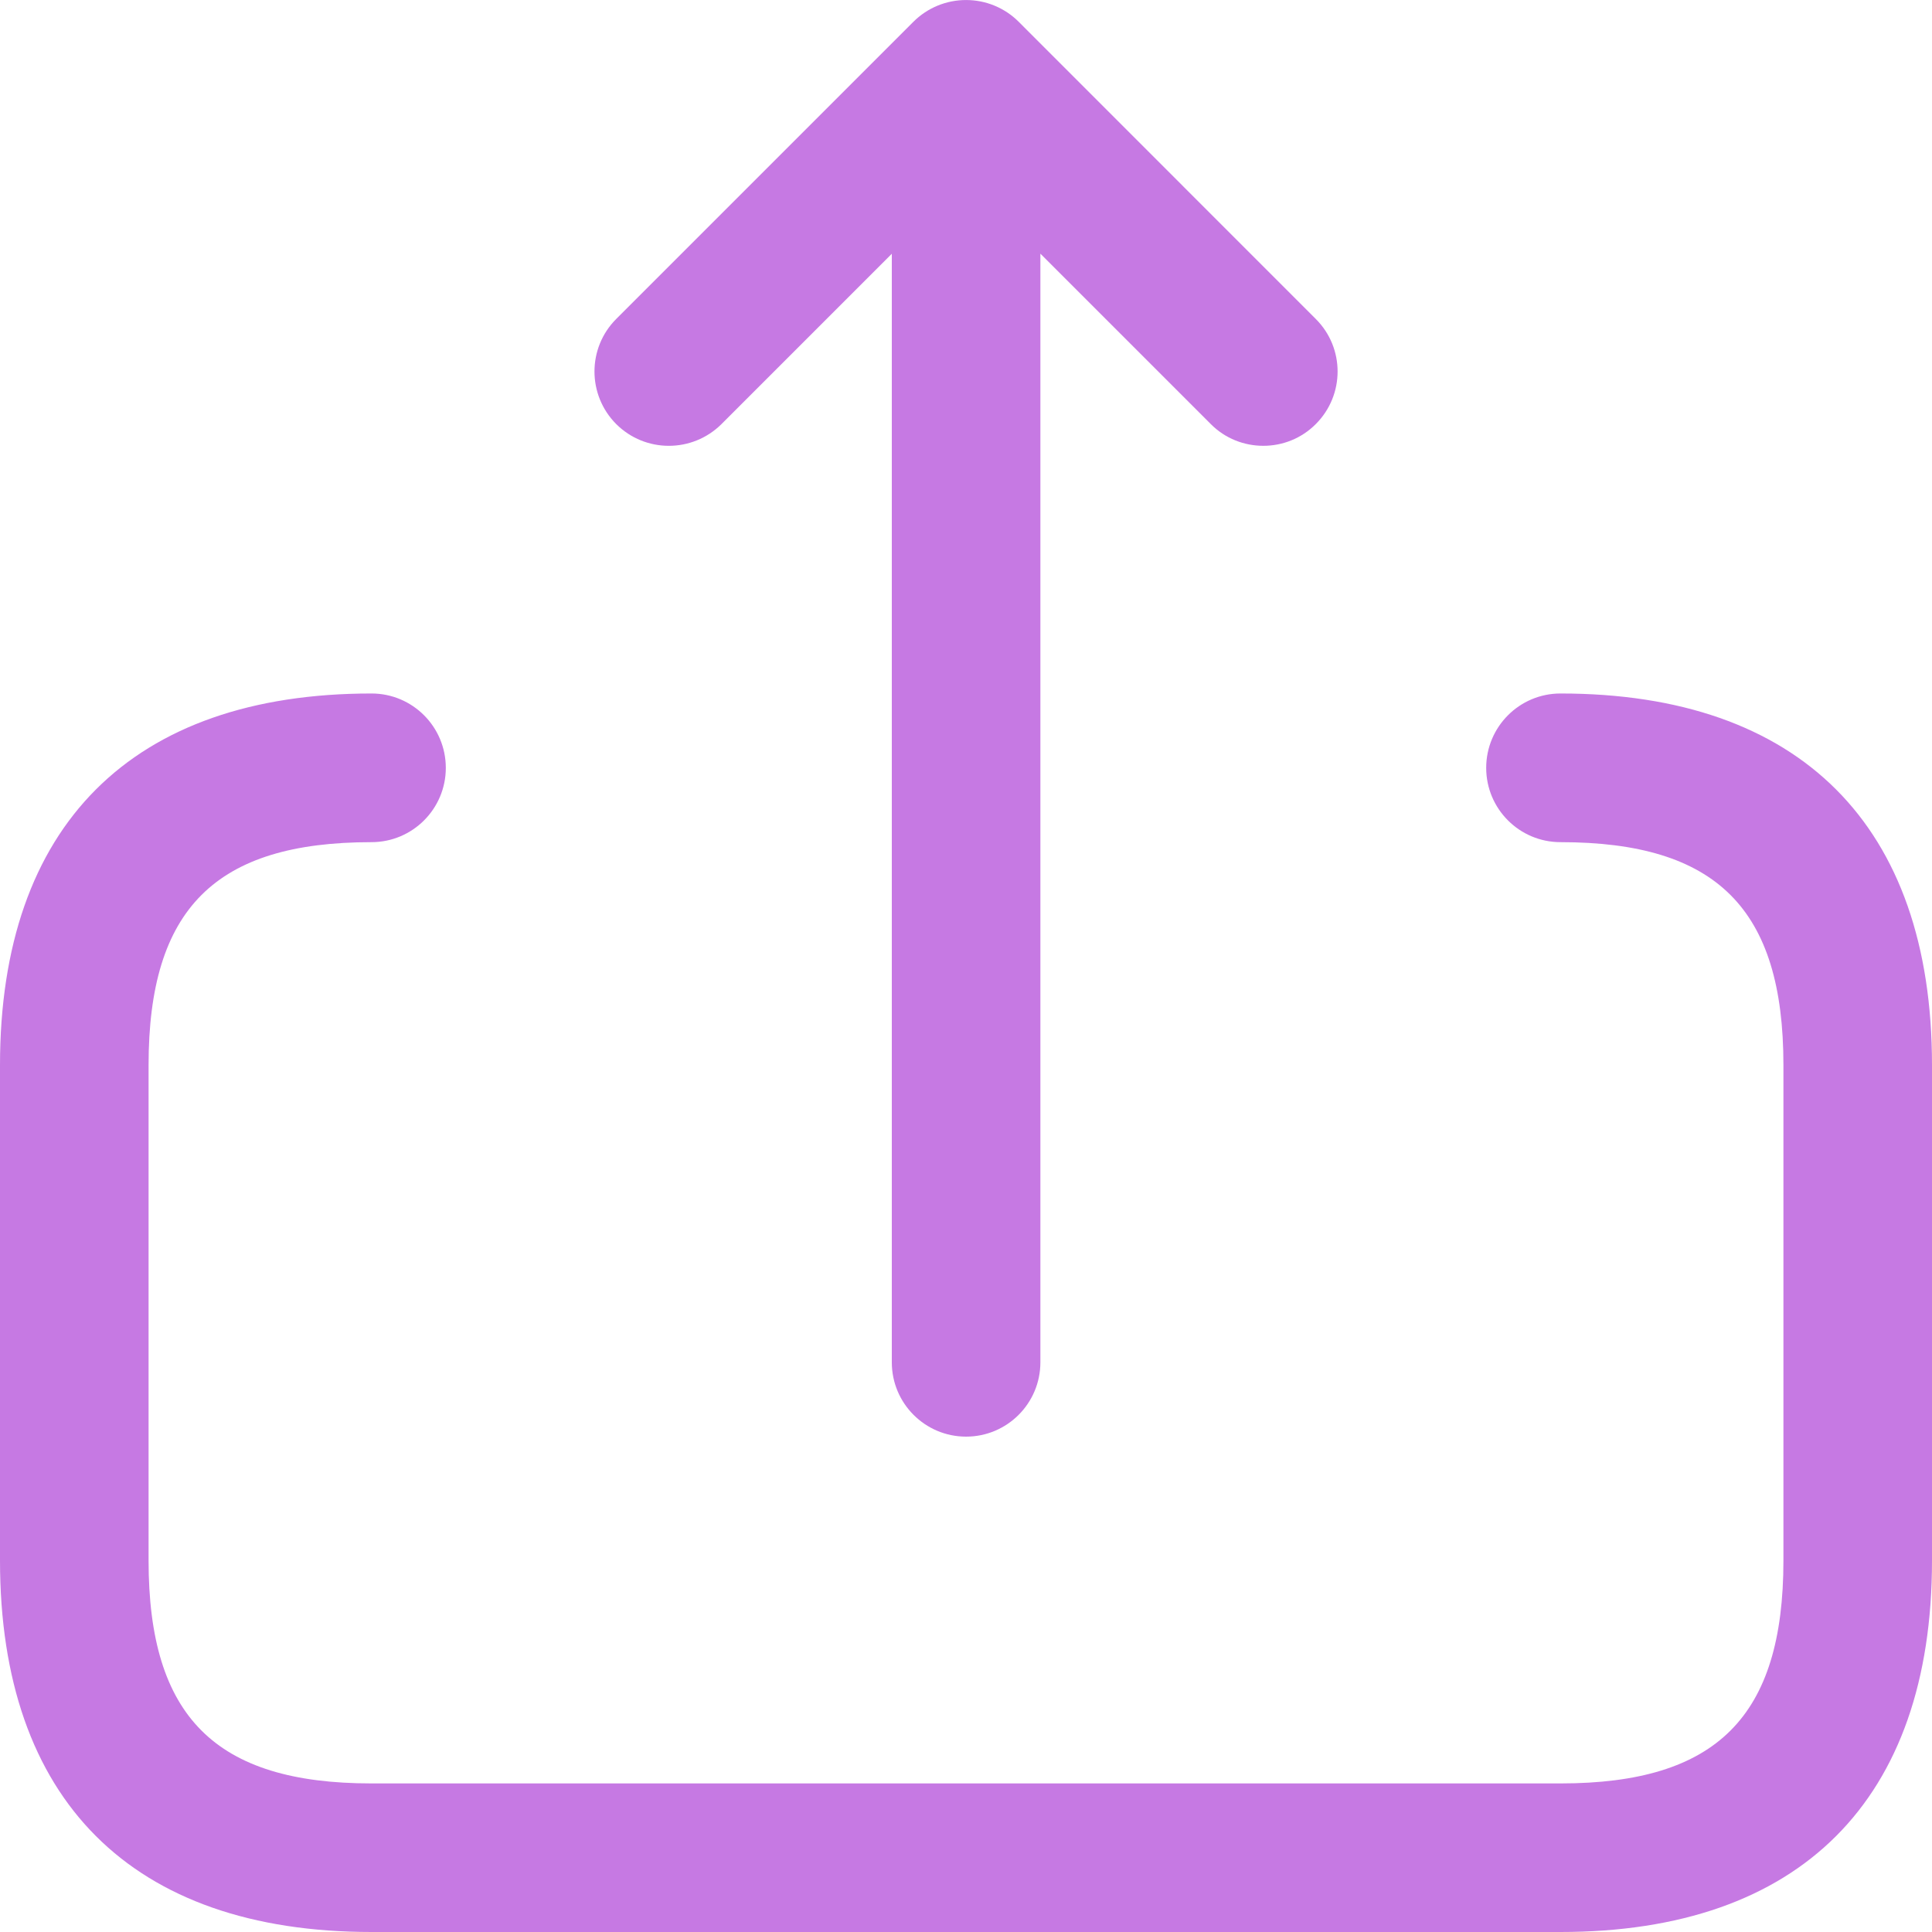 <svg width="20" height="20" viewBox="0 0 20 20" fill="none" xmlns="http://www.w3.org/2000/svg">
<path d="M6.379 4.39C6.079 4.089 6.079 3.602 6.379 3.302L9.456 0.225C9.527 0.154 9.612 0.097 9.707 0.058C9.894 -0.019 10.107 -0.019 10.294 0.058C10.389 0.097 10.474 0.154 10.545 0.225L13.621 3.302C13.922 3.602 13.922 4.089 13.621 4.39C13.472 4.54 13.275 4.615 13.078 4.615C12.881 4.615 12.684 4.541 12.534 4.39L10.77 2.626V14.103C10.77 14.527 10.426 14.872 10.001 14.872C9.576 14.872 9.232 14.527 9.232 14.103V2.627L7.468 4.391C7.166 4.69 6.68 4.69 6.379 4.39ZM16.154 7.179C15.729 7.179 15.385 7.524 15.385 7.949C15.385 8.373 15.729 8.718 16.154 8.718C17.771 8.718 18.462 9.408 18.462 11.026V16.154C18.462 17.771 17.771 18.462 16.154 18.462H3.846C2.229 18.462 1.538 17.771 1.538 16.154V11.026C1.538 9.408 2.229 8.718 3.846 8.718C4.271 8.718 4.615 8.373 4.615 7.949C4.615 7.524 4.271 7.179 3.846 7.179C1.366 7.179 0 8.546 0 11.026V16.154C0 18.634 1.366 20 3.846 20H16.154C18.634 20 20 18.634 20 16.154V11.026C20 8.546 18.634 7.179 16.154 7.179Z" fill="#C679E3"/>
</svg>
